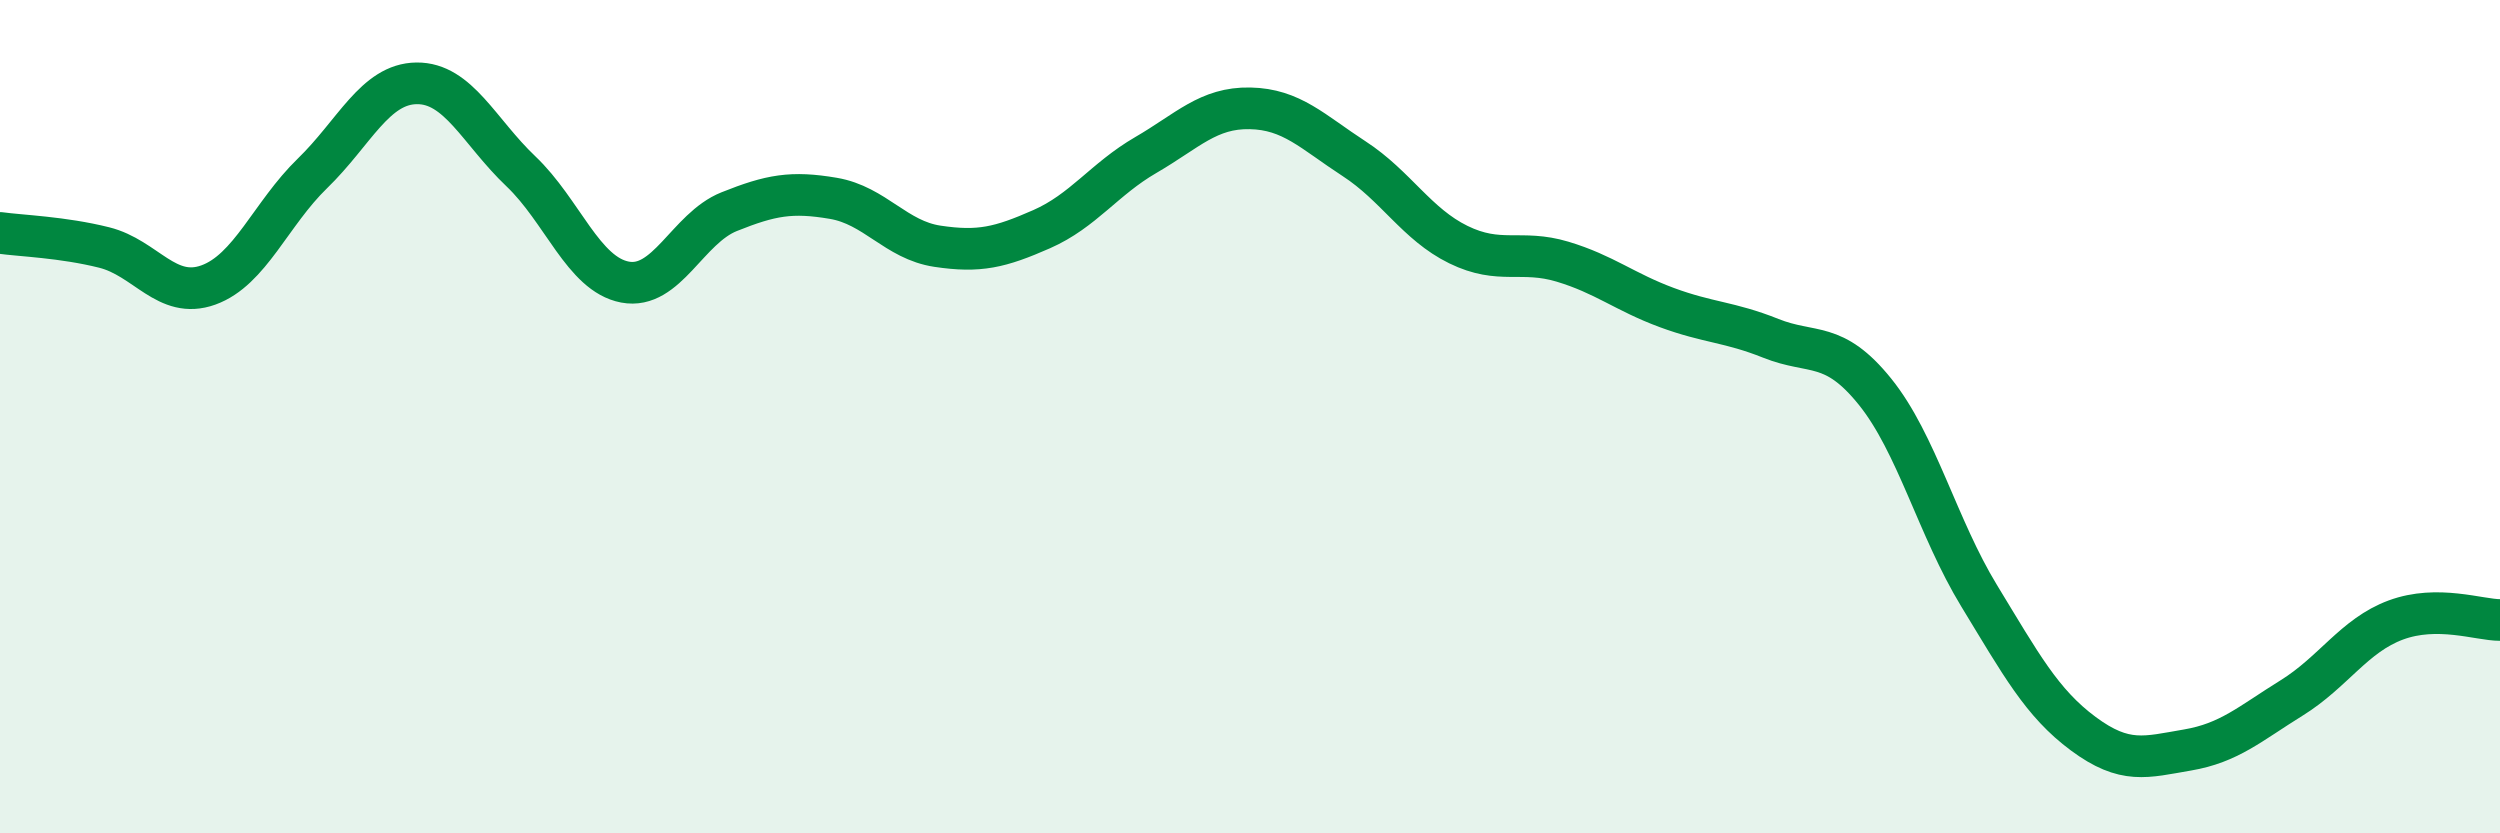 
    <svg width="60" height="20" viewBox="0 0 60 20" xmlns="http://www.w3.org/2000/svg">
      <path
        d="M 0,5.59 C 0.5,5.66 1.5,5.69 2.5,5.94 C 3.5,6.19 4,7.2 5,6.84 C 6,6.48 6.5,5.13 7.5,4.16 C 8.5,3.19 9,2.01 10,2 C 11,1.99 11.5,3.16 12.5,4.11 C 13.5,5.06 14,6.58 15,6.77 C 16,6.96 16.5,5.48 17.5,5.08 C 18.5,4.68 19,4.59 20,4.76 C 21,4.93 21.5,5.76 22.5,5.91 C 23.5,6.06 24,5.94 25,5.5 C 26,5.06 26.5,4.3 27.5,3.72 C 28.5,3.14 29,2.58 30,2.6 C 31,2.62 31.5,3.16 32.5,3.81 C 33.5,4.46 34,5.38 35,5.87 C 36,6.36 36.5,5.98 37.5,6.28 C 38.5,6.58 39,7.01 40,7.38 C 41,7.75 41.5,7.72 42.5,8.12 C 43.5,8.52 44,8.16 45,9.4 C 46,10.64 46.5,12.66 47.5,14.3 C 48.5,15.94 49,16.87 50,17.61 C 51,18.35 51.5,18.17 52.5,18 C 53.5,17.83 54,17.37 55,16.75 C 56,16.13 56.5,15.25 57.5,14.88 C 58.5,14.51 59.5,14.88 60,14.88L60 20L0 20Z"
        fill="#008740"
        opacity="0.1"
        stroke-linecap="round"
        stroke-linejoin="round"
      />
      <path
        d="M 0,5.59 C 0.5,5.66 1.5,5.69 2.5,5.94 C 3.5,6.19 4,7.2 5,6.84 C 6,6.48 6.5,5.13 7.5,4.16 C 8.5,3.19 9,2.01 10,2 C 11,1.99 11.5,3.16 12.5,4.11 C 13.5,5.06 14,6.58 15,6.77 C 16,6.96 16.5,5.48 17.5,5.08 C 18.5,4.68 19,4.59 20,4.76 C 21,4.93 21.5,5.76 22.5,5.91 C 23.5,6.06 24,5.94 25,5.5 C 26,5.06 26.5,4.3 27.5,3.72 C 28.5,3.14 29,2.58 30,2.6 C 31,2.62 31.5,3.16 32.5,3.81 C 33.5,4.46 34,5.38 35,5.87 C 36,6.36 36.5,5.98 37.5,6.28 C 38.5,6.58 39,7.01 40,7.38 C 41,7.75 41.5,7.72 42.5,8.12 C 43.5,8.52 44,8.16 45,9.4 C 46,10.64 46.5,12.66 47.5,14.3 C 48.5,15.94 49,16.87 50,17.61 C 51,18.35 51.5,18.17 52.5,18 C 53.5,17.83 54,17.37 55,16.75 C 56,16.13 56.5,15.25 57.5,14.88 C 58.5,14.51 59.5,14.88 60,14.88"
        stroke="#008740"
        stroke-width="1"
        fill="none"
        stroke-linecap="round"
        stroke-linejoin="round"
      />
    </svg>
  